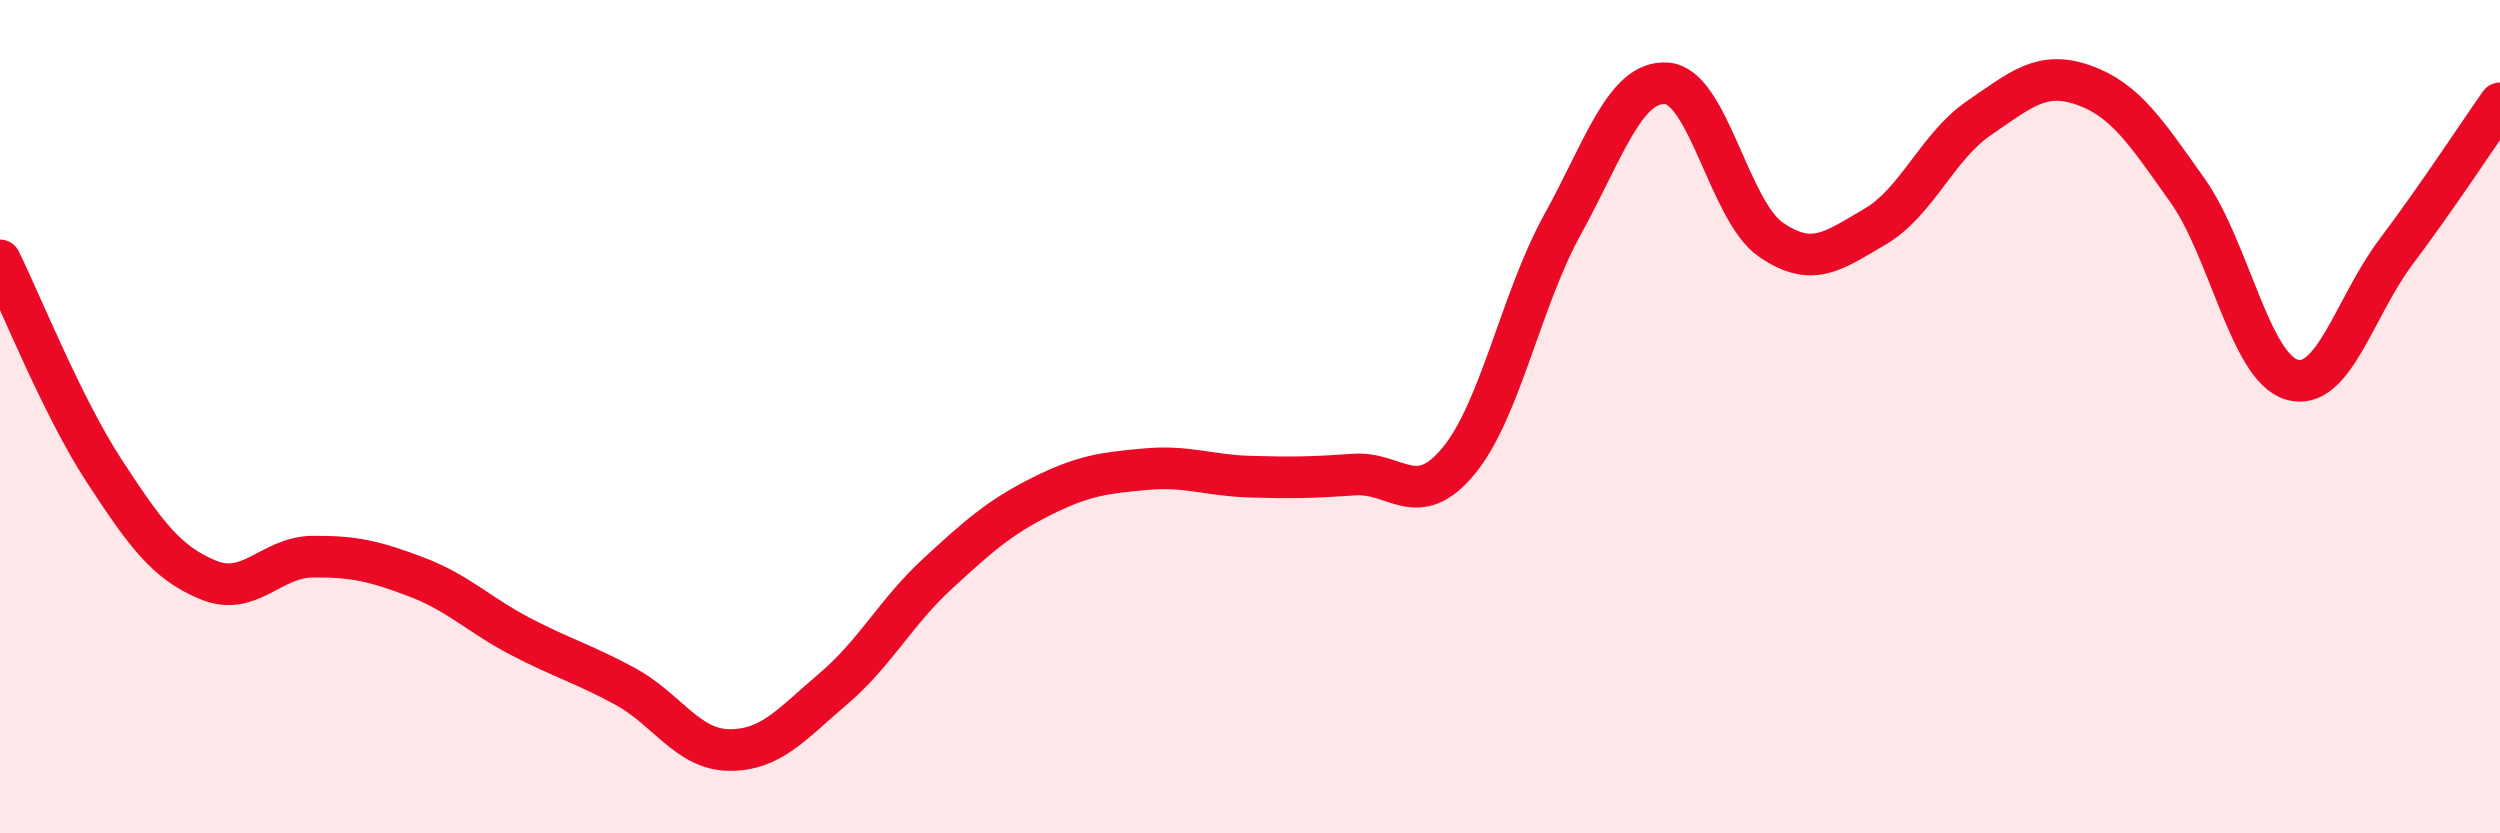 
    <svg width="60" height="20" viewBox="0 0 60 20" xmlns="http://www.w3.org/2000/svg">
      <path
        d="M 0,6.25 C 0.5,7.26 1.5,9.77 2.5,11.3 C 3.5,12.83 4,13.51 5,13.92 C 6,14.33 6.5,13.37 7.5,13.36 C 8.5,13.35 9,13.47 10,13.85 C 11,14.23 11.5,14.76 12.5,15.28 C 13.5,15.8 14,15.93 15,16.47 C 16,17.01 16.5,17.99 17.5,18 C 18.5,18.01 19,17.38 20,16.53 C 21,15.68 21.5,14.69 22.5,13.77 C 23.5,12.85 24,12.41 25,11.91 C 26,11.41 26.5,11.35 27.5,11.26 C 28.5,11.17 29,11.41 30,11.44 C 31,11.47 31.5,11.46 32.5,11.39 C 33.5,11.32 34,12.27 35,11.07 C 36,9.87 36.5,7.2 37.5,5.39 C 38.5,3.58 39,1.93 40,2 C 41,2.07 41.5,5.06 42.5,5.75 C 43.5,6.44 44,6.02 45,5.44 C 46,4.86 46.5,3.51 47.5,2.83 C 48.5,2.15 49,1.69 50,2.04 C 51,2.39 51.5,3.16 52.5,4.57 C 53.5,5.98 54,8.81 55,9.11 C 56,9.41 56.5,7.38 57.5,6.05 C 58.5,4.72 59.5,3.19 60,2.48L60 20L0 20Z"
        fill="#EB0A25"
        opacity="0.1"
        stroke-linecap="round"
        stroke-linejoin="round"
      />
      <path
        d="M 0,6.25 C 0.5,7.26 1.5,9.77 2.5,11.3 C 3.5,12.83 4,13.51 5,13.92 C 6,14.33 6.5,13.37 7.5,13.36 C 8.5,13.35 9,13.47 10,13.85 C 11,14.23 11.5,14.76 12.5,15.28 C 13.5,15.8 14,15.93 15,16.47 C 16,17.01 16.5,17.99 17.5,18 C 18.5,18.01 19,17.38 20,16.53 C 21,15.68 21.5,14.69 22.5,13.77 C 23.5,12.85 24,12.41 25,11.91 C 26,11.41 26.5,11.35 27.5,11.26 C 28.5,11.17 29,11.41 30,11.44 C 31,11.47 31.5,11.46 32.5,11.39 C 33.5,11.32 34,12.27 35,11.07 C 36,9.87 36.5,7.2 37.5,5.39 C 38.5,3.58 39,1.93 40,2 C 41,2.07 41.5,5.06 42.5,5.75 C 43.5,6.44 44,6.02 45,5.44 C 46,4.86 46.5,3.51 47.5,2.83 C 48.5,2.15 49,1.69 50,2.04 C 51,2.39 51.5,3.16 52.5,4.57 C 53.5,5.98 54,8.81 55,9.11 C 56,9.41 56.5,7.38 57.5,6.05 C 58.5,4.72 59.5,3.19 60,2.48"
        stroke="#EB0A25"
        stroke-width="1"
        fill="none"
        stroke-linecap="round"
        stroke-linejoin="round"
      />
    </svg>
  
